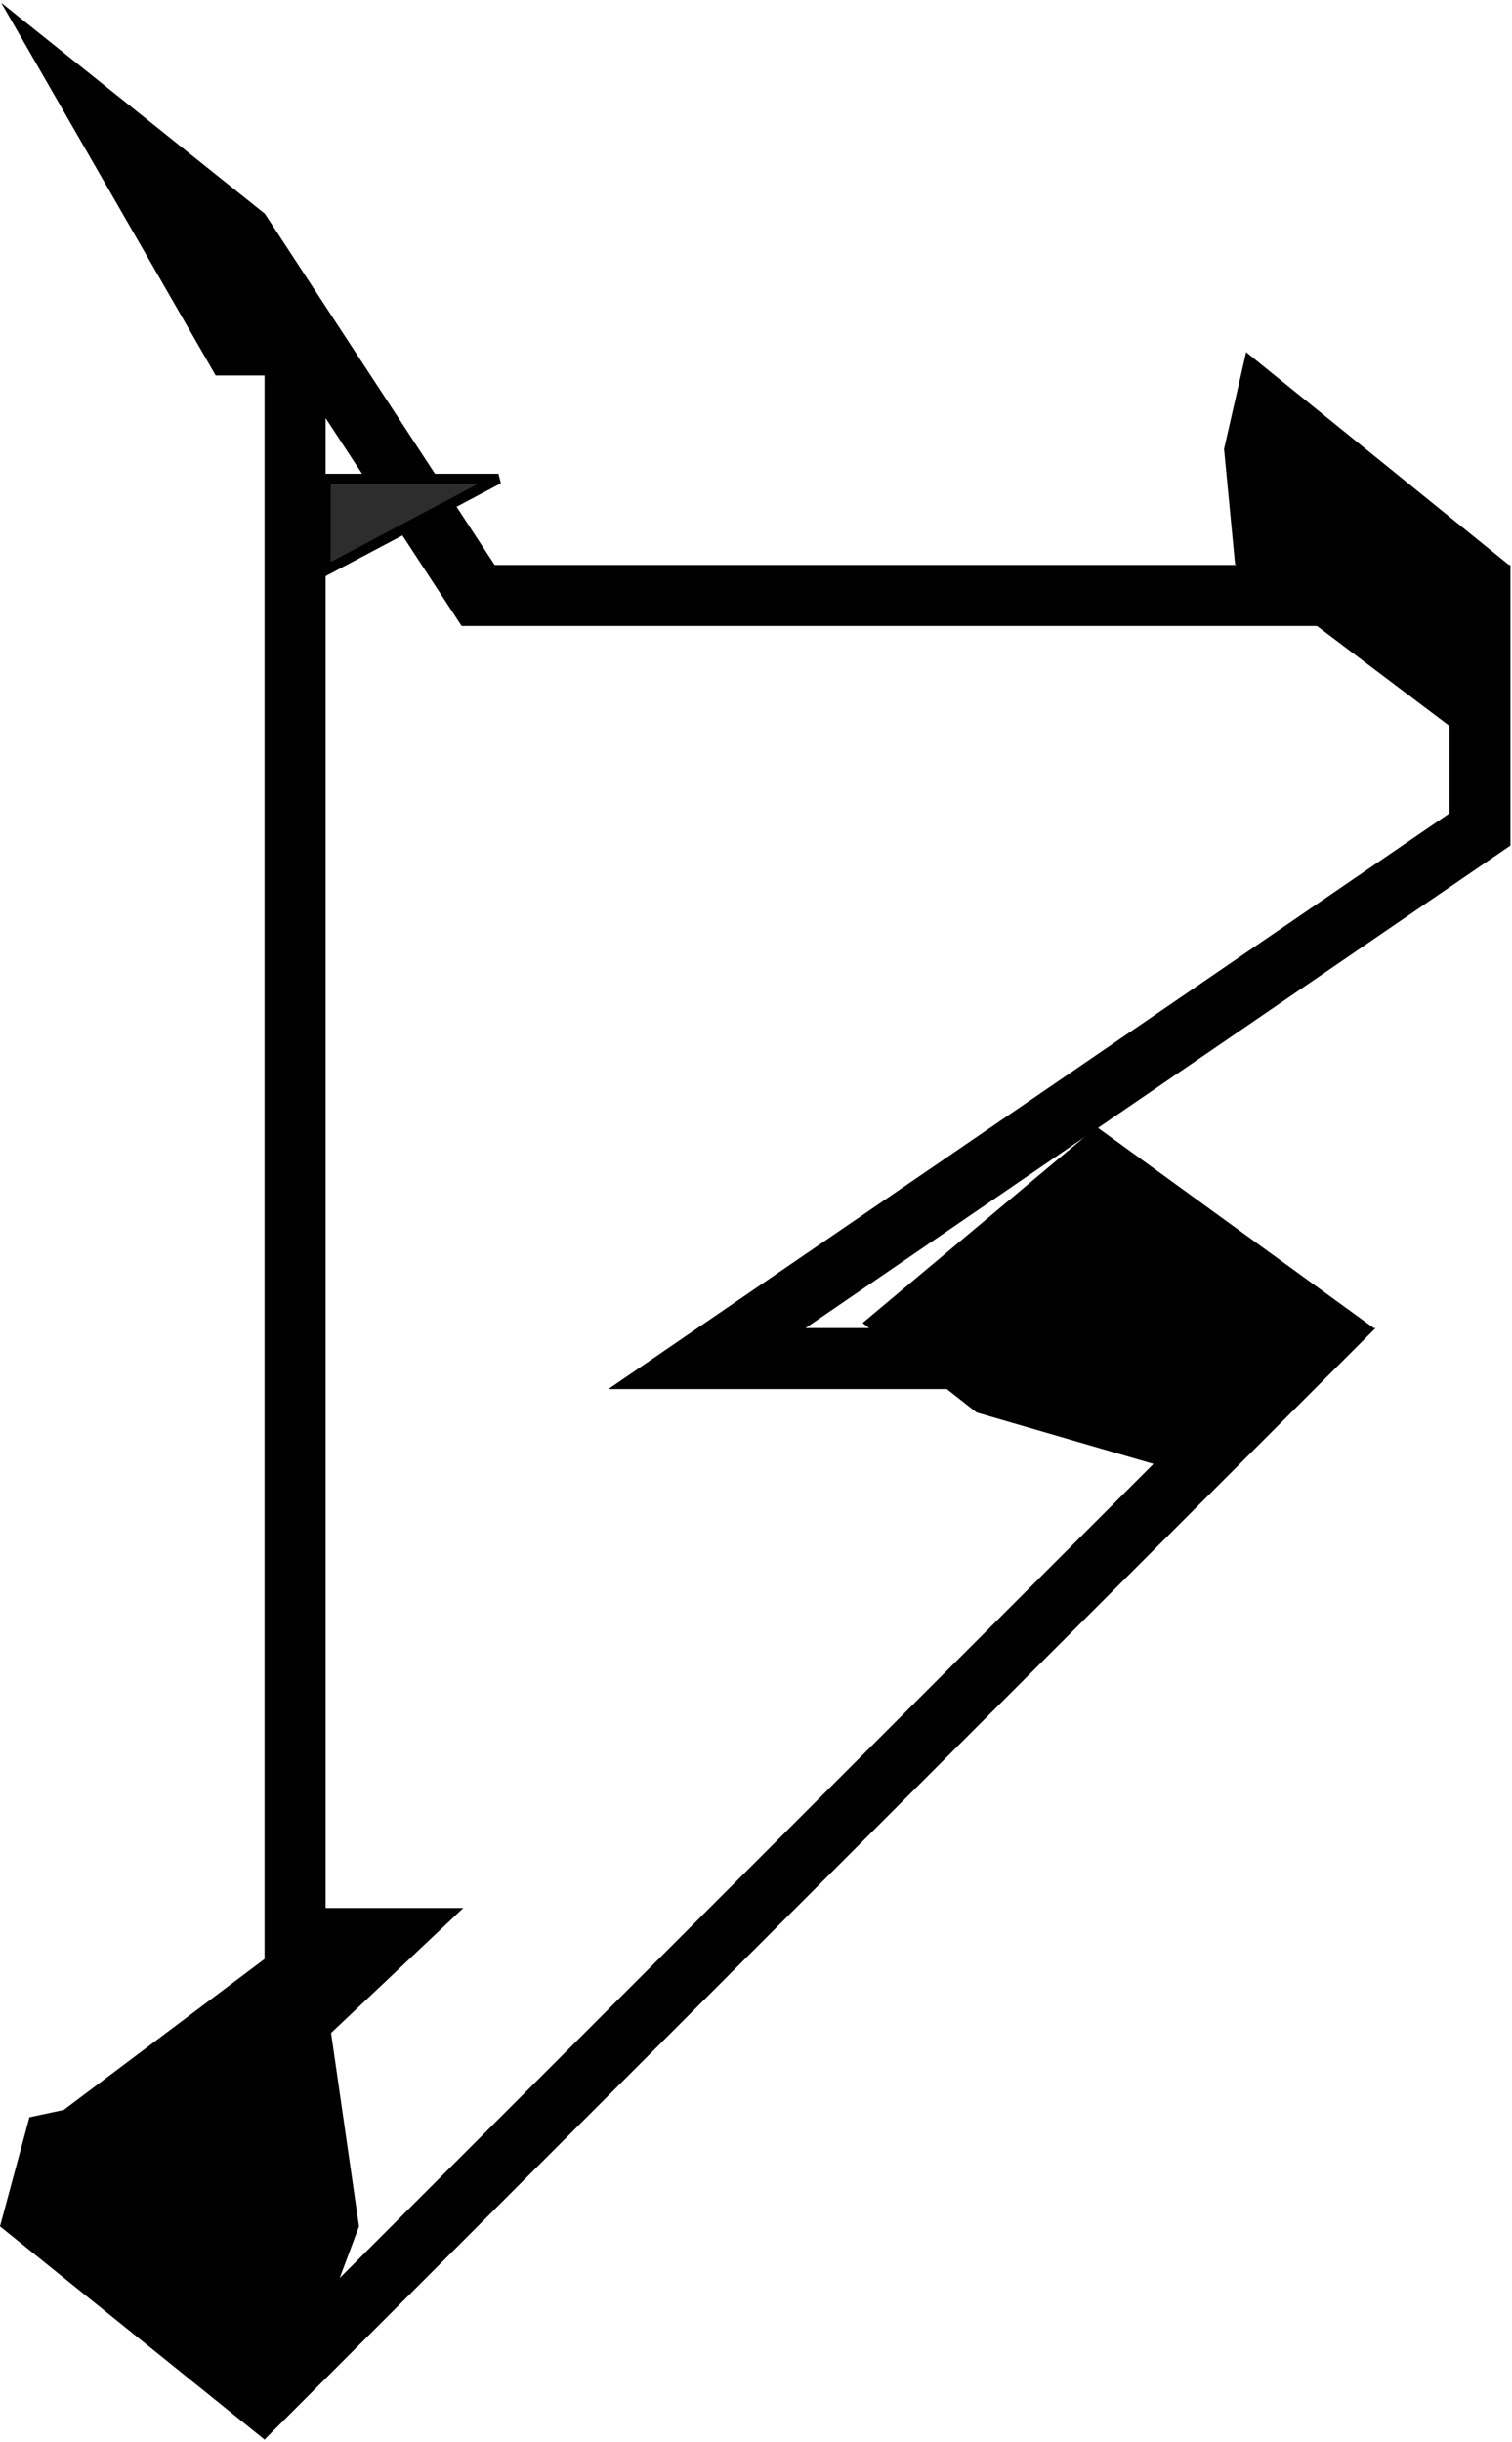 <svg width="617" height="996" viewBox="0 0 617 996" fill="none" xmlns="http://www.w3.org/2000/svg">
<g filter="url(#filter0_d_4118_792)">
<path d="M423.371 467.153L12.5 878.024V738.992L49.852 703.715H12.5V41.756L87.204 155.887H496V251.342L180.584 467.153H423.371Z" fill="white"/>
<path d="M423.371 467.153L12.5 878.024V738.992L49.852 703.715H12.5V41.756L87.204 155.887H496V251.342L180.584 467.153H423.371Z" stroke="black" stroke-width="24.901"/>
</g>
<path d="M108 87.14L0.5 1.14L88 153.14H115.5L108 87.14Z" fill="black"/>
<path d="M616 230.64L508.5 143.64L499.5 183.14L504 230.14L595.5 299.14H616V230.64Z" fill="black"/>
<path d="M123.5 969.64L146.5 908.14L128.5 783.64L26 860.64L12 863.64L0 908.14L108 995.14L123.5 969.64Z" fill="black"/>
<path d="M560.5 541.64L447.5 459.64L352 539.64L398.5 576.14L488 602.14L560.5 541.64Z" fill="black"/>
<path d="M203.41 195.314H132.856V232.666L203.41 195.314Z" fill="#2D2D2D" stroke="black" stroke-width="4.15"/>
<defs>
<filter id="filter0_d_4118_792" x="0.05" y="0" width="616.306" height="995.083" filterUnits="userSpaceOnUse" color-interpolation-filters="sRGB">
<feFlood flood-opacity="0" result="BackgroundImageFix"/>
<feColorMatrix in="SourceAlpha" type="matrix" values="0 0 0 0 0 0 0 0 0 0 0 0 0 0 0 0 0 0 127 0" result="hardAlpha"/>
<feOffset dx="107.906" dy="87"/>
<feComposite in2="hardAlpha" operator="out"/>
<feColorMatrix type="matrix" values="0 0 0 0 0 0 0 0 0 0 0 0 0 0 0 0 0 0 1 0"/>
<feBlend mode="normal" in2="BackgroundImageFix" result="effect1_dropShadow_4118_792"/>
<feBlend mode="normal" in="SourceGraphic" in2="effect1_dropShadow_4118_792" result="shape"/>
</filter>
</defs>
</svg>
